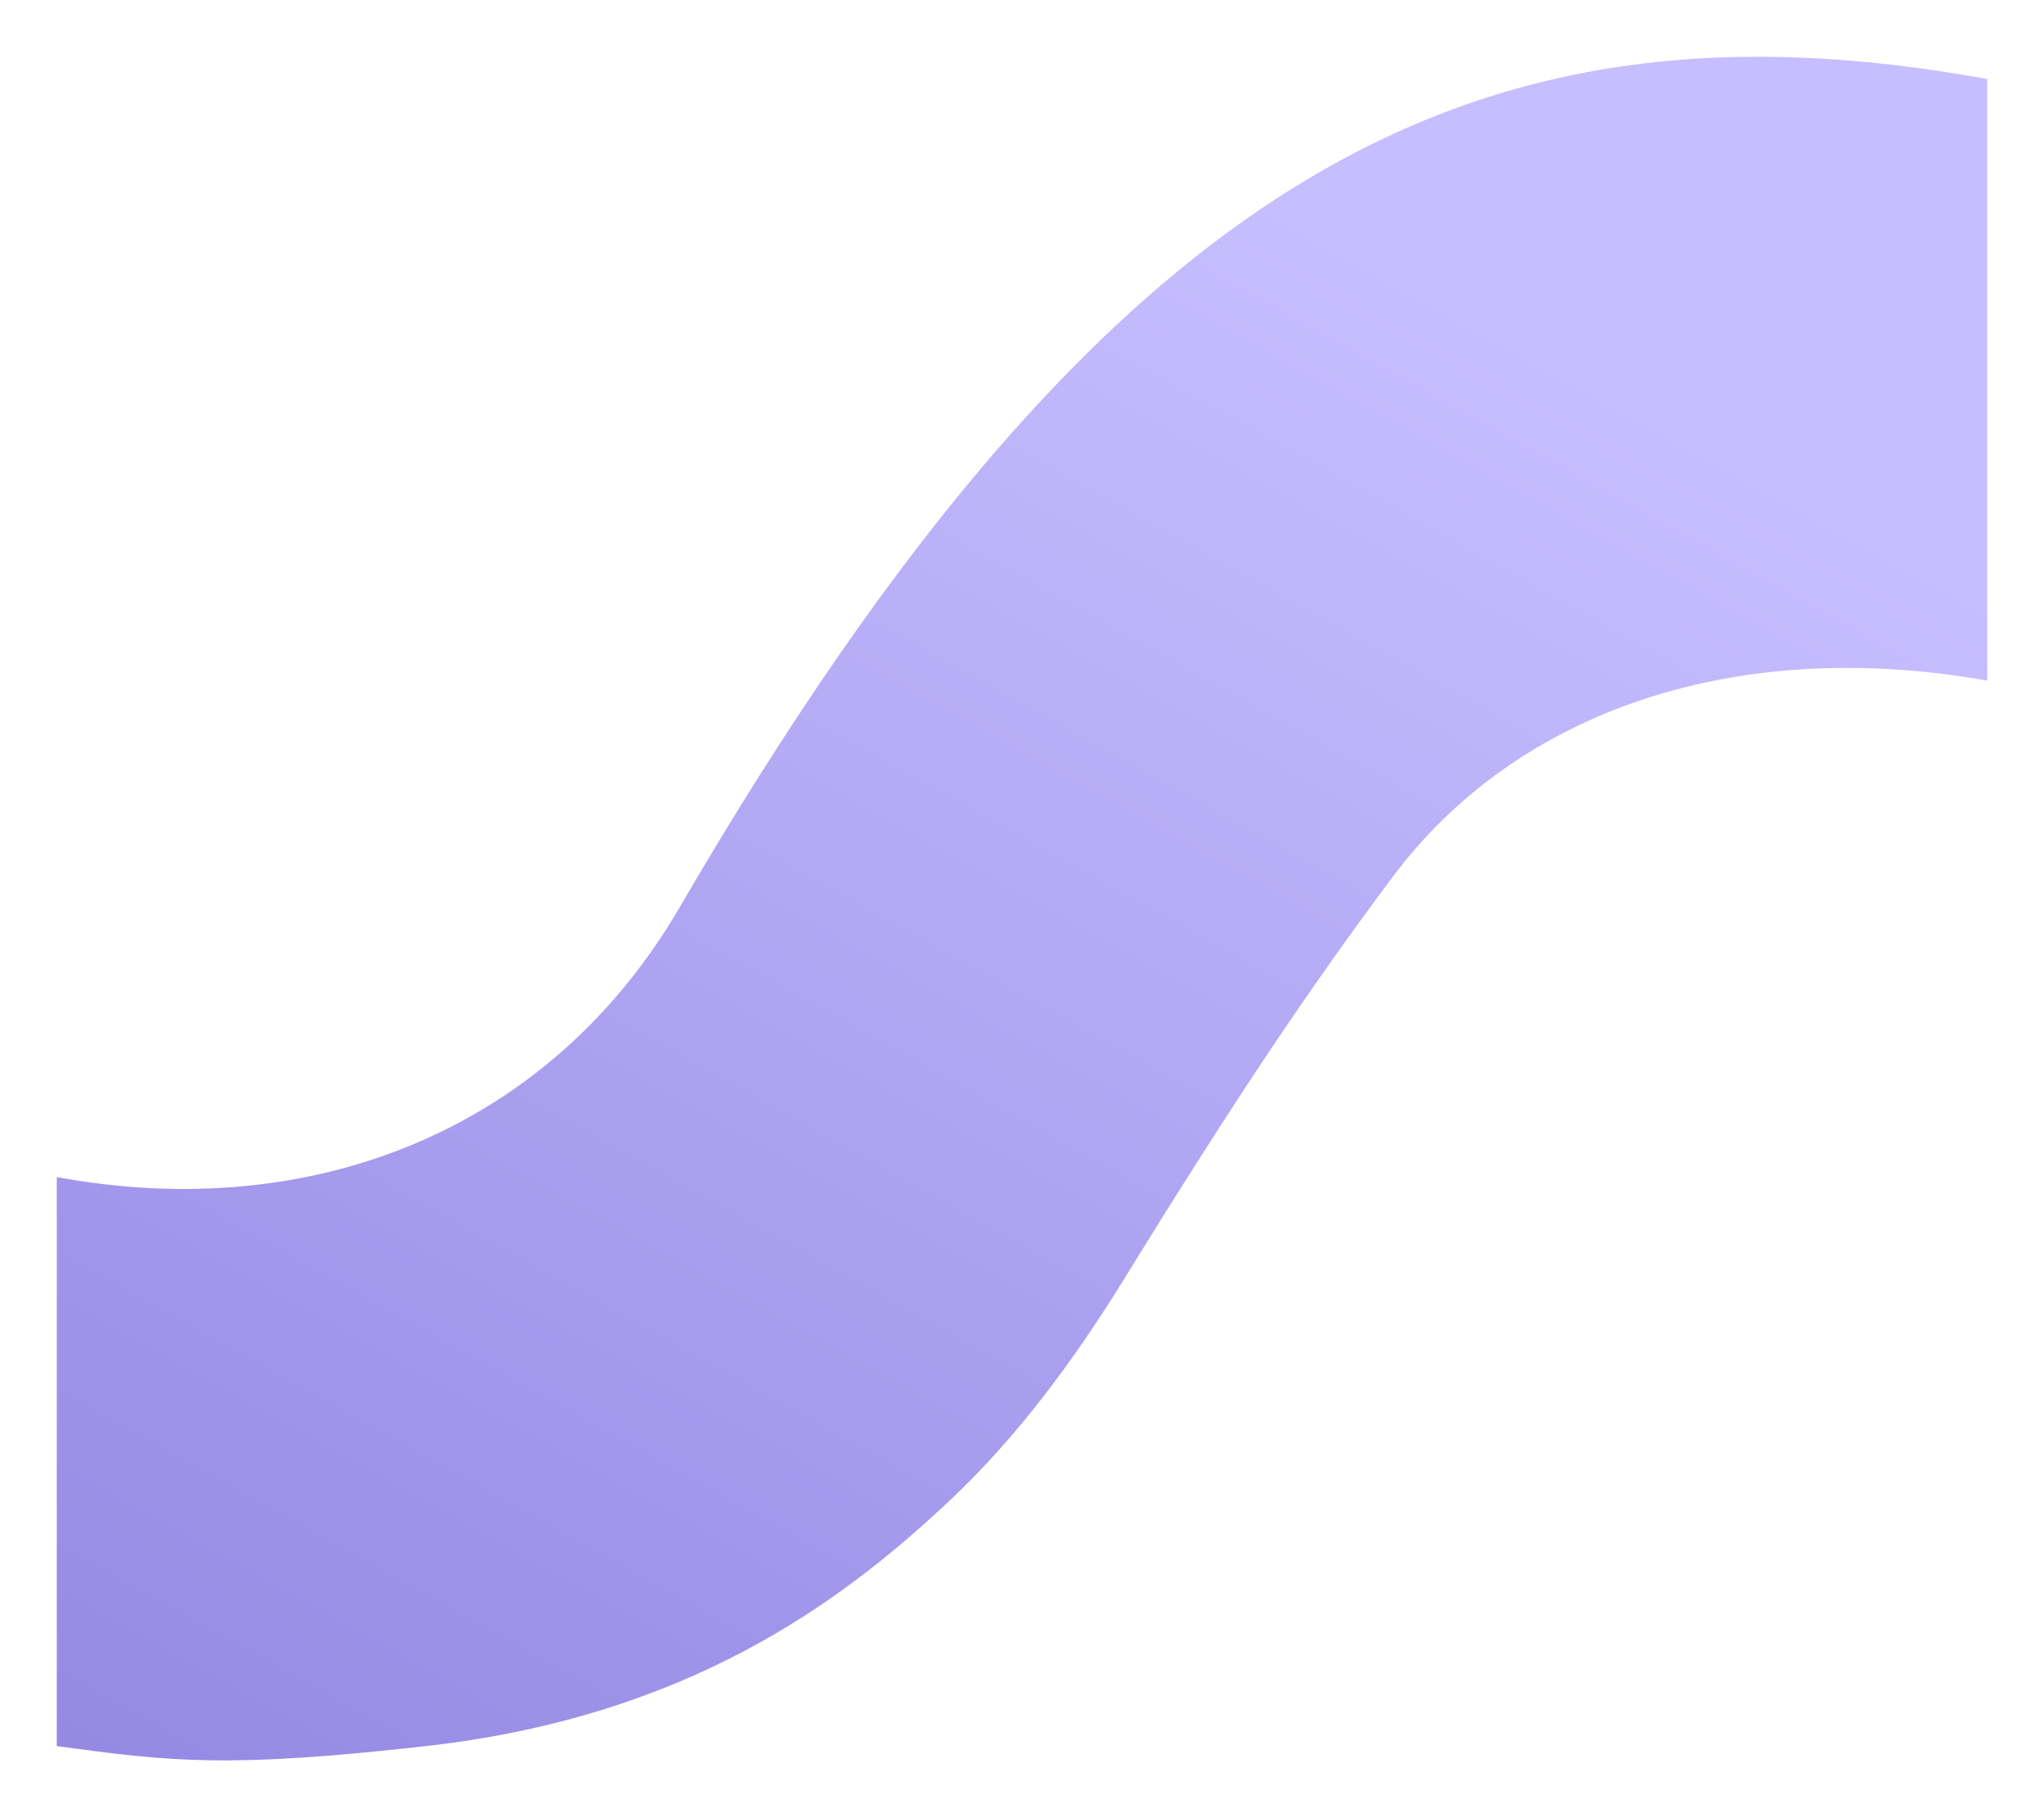 <svg width="18" height="16" viewBox="0 0 18 16" fill="none" xmlns="http://www.w3.org/2000/svg">
<path d="M5.985 7.989C4.845 9.945 2.756 10.781 0.5 10.364L0.5 15.374C1.5 15.51 2.006 15.571 3.751 15.374C6.039 15.116 7.4 14.123 8.377 13.199C8.974 12.634 9.464 11.966 9.896 11.267C10.889 9.656 11.53 8.704 12.262 7.724C13.376 6.233 15.324 5.605 17.5 5.993L17.5 0.696C13.049 -0.115 9.797 1.446 5.985 7.989Z" fill="url(#paint0_linear_494_61)"/>
<defs>
<linearGradient id="paint0_linear_494_61" x1="9" y1="0.5" x2="-0.52" y2="17.633" gradientUnits="userSpaceOnUse">
<stop stop-color="#C7BEFF"/>
<stop offset="1" stop-color="#8E81DF"/>
</linearGradient>
</defs>
</svg>

